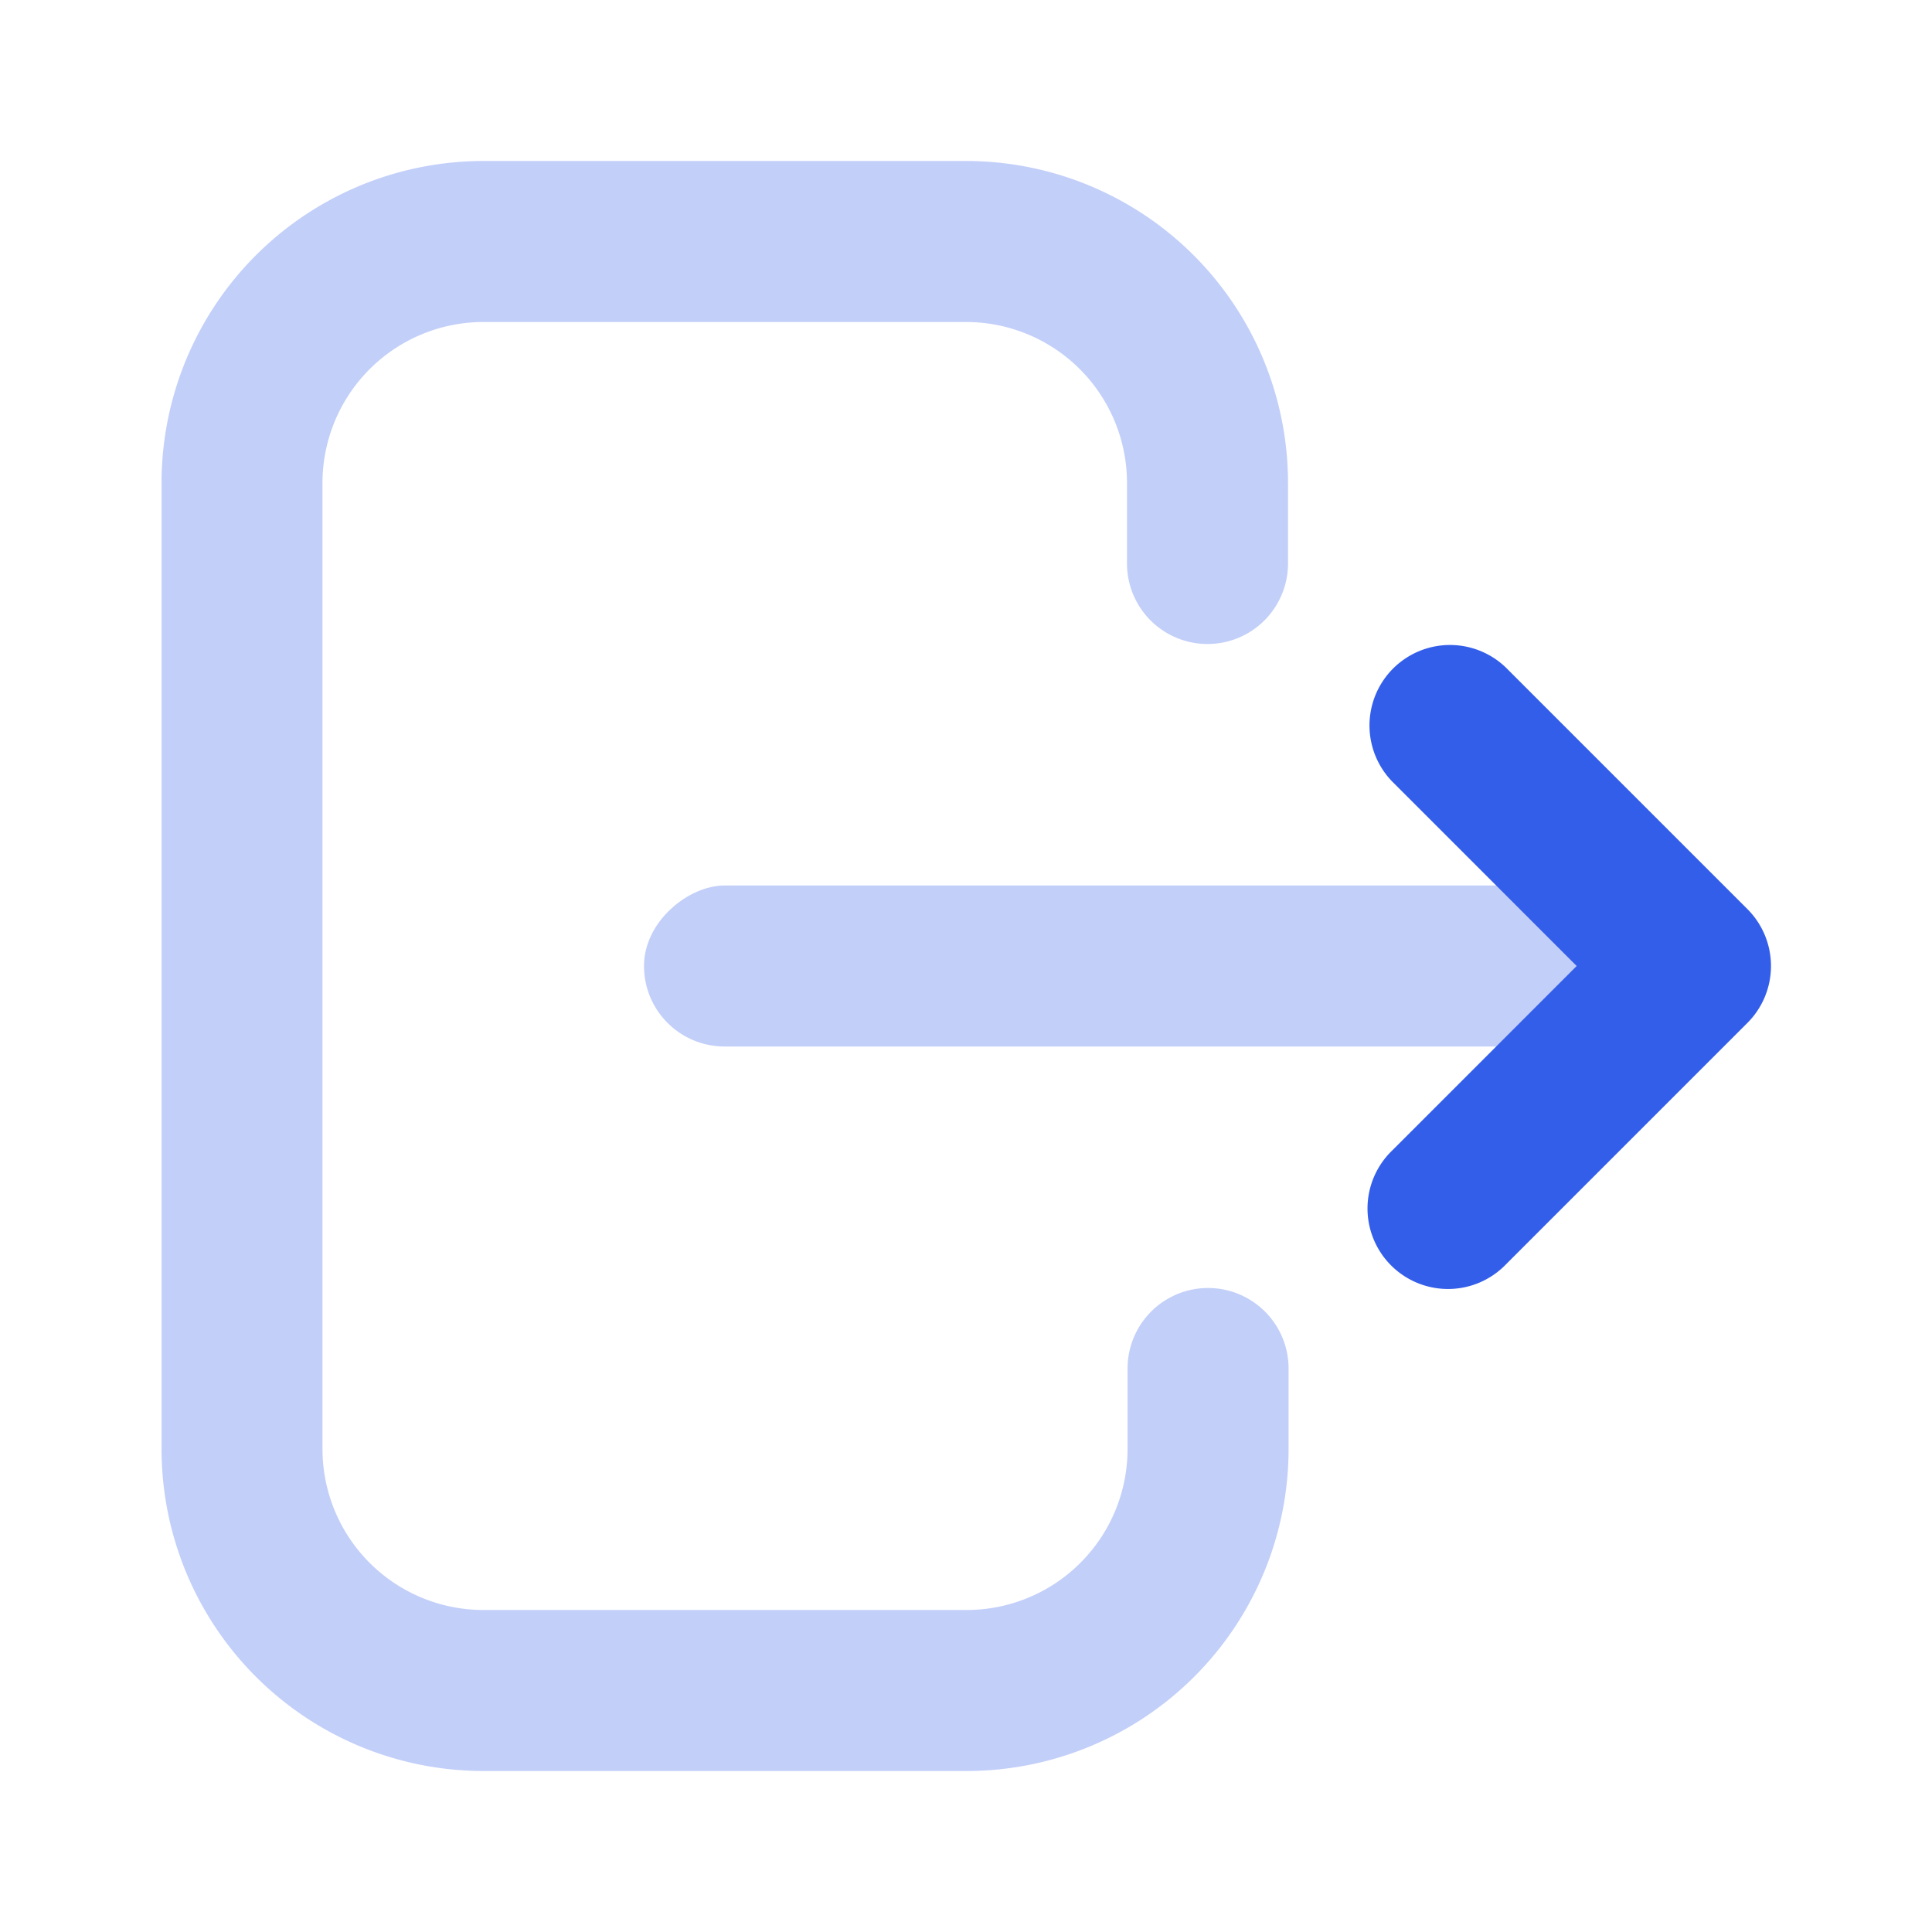 <svg width="24" height="24" viewBox="0 0 24 24" xmlns="http://www.w3.org/2000/svg"><g fill="none" fill-rule="evenodd"><path d="M0 0h24v24H0z"/><path d="M14 7a1 1 0 102 0V6a4 4 0 00-3.998-4H6.005a4 4 0 00-3.998 4v12a4 4 0 003.998 4h6.004a4 4 0 003.998-4v-1a1 1 0 10-2 0v1a2 2 0 01-1.998 2H6.005a2 2 0 01-1.999-2V6a2 2 0 012-2h5.996A2 2 0 0114 6v1z" fill="#335EEA" opacity=".3"/><rect fill="#335EEA" opacity=".3" transform="rotate(90 14 12)" x="13" y="6" width="2" height="12" rx="1"/><path d="M17.293 9.707a1 1 0 011.414-1.414l3 3a1 1 0 010 1.414l-3 3a1 1 0 11-1.414-1.414L19.586 12l-2.293-2.293z" fill="#335EEA"/></g></svg>